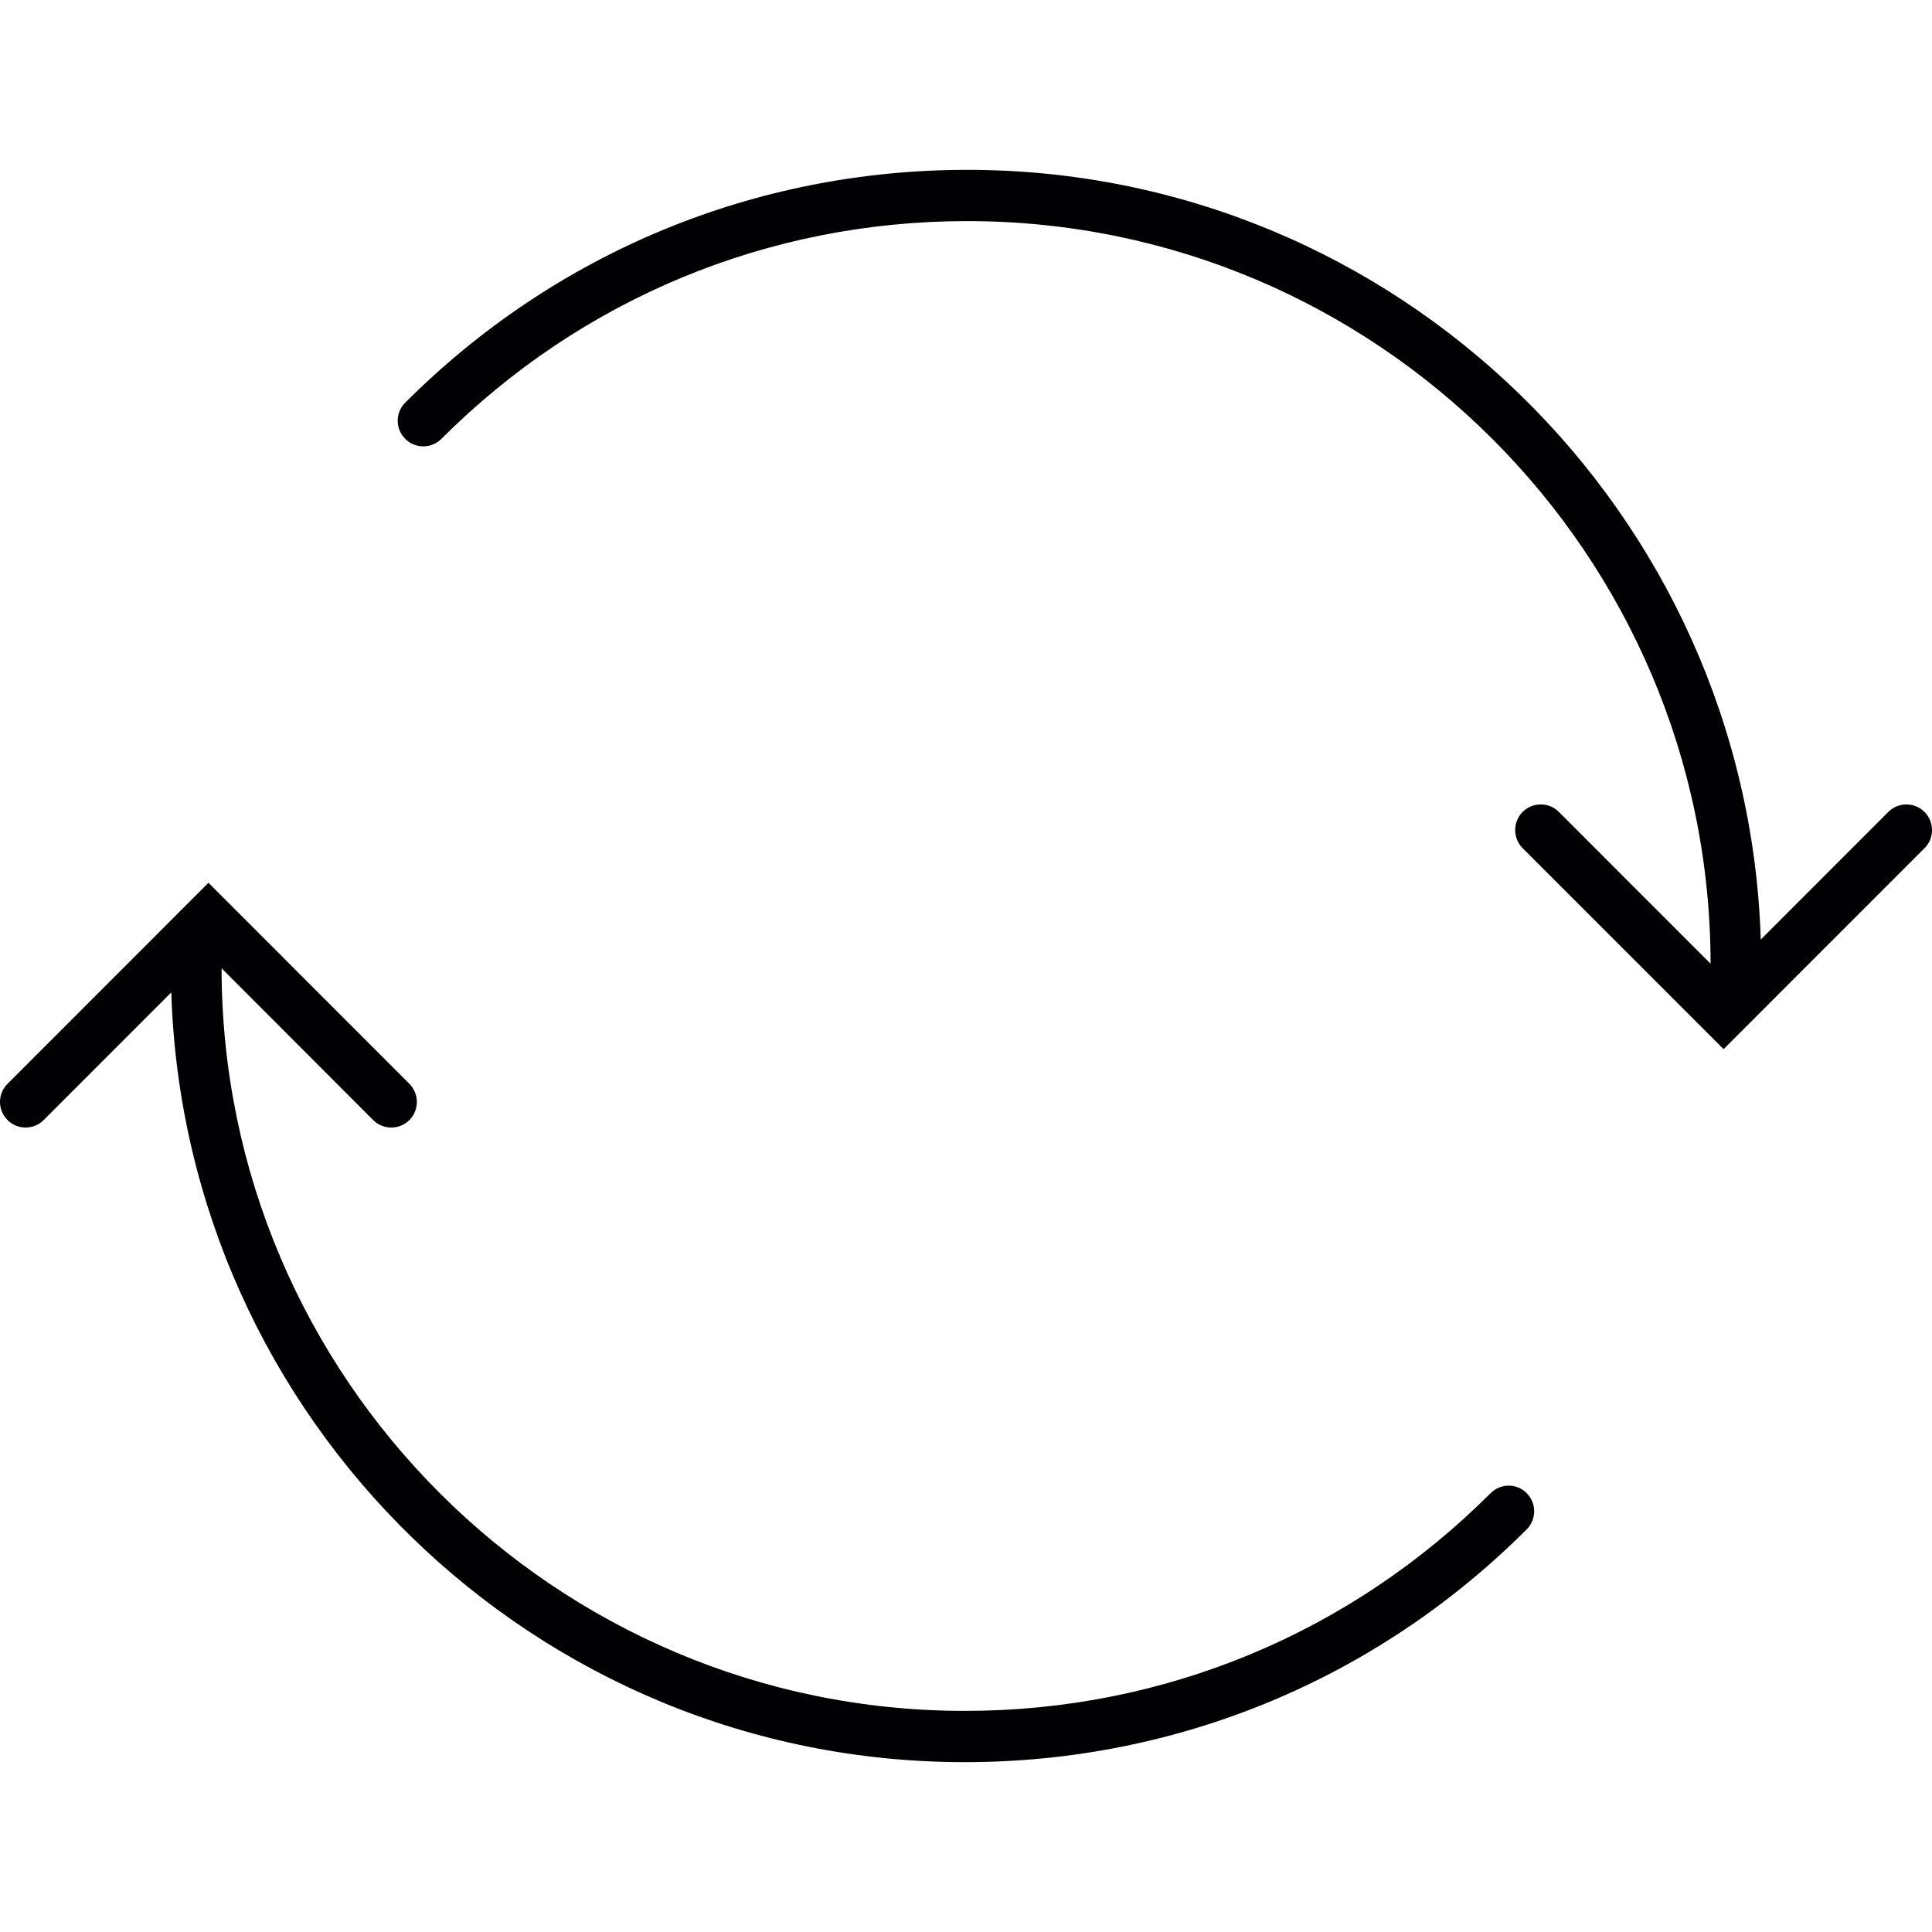 <?xml version="1.0" encoding="iso-8859-1"?>
<svg xmlns="http://www.w3.org/2000/svg" xmlns:xlink="http://www.w3.org/1999/xlink" version="1.1" id="Capa_1" x="0px" y="0px" viewBox="0 0 179.019 179.019" style="enable-background:new 0 0 179.019 179.019;" xml:space="preserve" width="75" height="75">
<g>
	<g>
		<path style="fill:#010002;" d="M138.121,138.357c-13.02,13.008-30.312,20.174-48.714,20.174c-37.955,0-68.84-30.867-68.876-68.81    l14.046,14.064c0.931,0.925,2.429,0.925,3.359,0c0.919-0.931,0.919-2.434,0-3.359L19.315,81.797L0.698,100.426    c-0.931,0.925-0.931,2.429,0,3.359c0.459,0.465,1.068,0.692,1.671,0.692c0.615,0,1.223-0.233,1.677-0.692l11.826-11.832    c1.235,39.531,33.689,71.328,73.512,71.328c19.673,0,38.164-7.661,52.079-21.57c0.925-0.925,0.925-2.429,0-3.353    C140.562,137.426,139.052,137.426,138.121,138.357z"/>
		<path style="fill:#010002;" d="M178.32,75.234c-0.919-0.925-2.423-0.925-3.353,0L163.152,87.06    c-1.247-39.531-33.701-71.322-73.518-71.322c-19.685,0-38.17,7.661-52.085,21.57c-0.931,0.925-0.931,2.429,0,3.353    c0.919,0.931,2.429,0.931,3.353,0c13.014-13.008,30.312-20.174,48.714-20.174c37.949,0,68.84,30.861,68.888,68.81l-14.058-14.064    c-0.925-0.925-2.429-0.925-3.359,0c-0.919,0.931-0.919,2.434,0,3.359l18.623,18.623l18.617-18.623    C179.251,77.668,179.251,76.164,178.32,75.234z"/>
	</g>
</g>
<g>
</g>
<g>
</g>
<g>
</g>
<g>
</g>
<g>
</g>
<g>
</g>
<g>
</g>
<g>
</g>
<g>
</g>
<g>
</g>
<g>
</g>
<g>
</g>
<g>
</g>
<g>
</g>
<g>
</g>
</svg>
